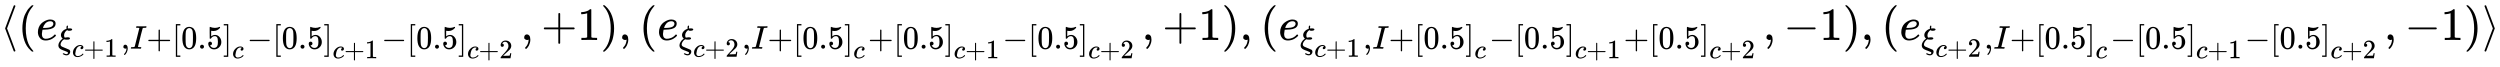 <svg xmlns:xlink="http://www.w3.org/1999/xlink" width="125.329ex" height="3.343ex" style="vertical-align: -1.338ex;" viewBox="0 -863.1 53961.1 1439.2" role="img" focusable="false" xmlns="http://www.w3.org/2000/svg" aria-labelledby="MathJax-SVG-1-Title">
<title id="MathJax-SVG-1-Title">{\displaystyle \langle (e_{\xi _{c+1},I+[0.5]_{c}-[0.5]_{c+1}-[0.5]_{c+2}},+1),(e_{\xi _{c+2},I+[0.5]_{c}+[0.5]_{c+1}-[0.5]_{c+2}},+1),(e_{\xi _{c+1},I+[0.5]_{c}-[0.5]_{c+1}+[0.5]_{c+2}},-1),(e_{\xi _{c+2},I+[0.5]_{c}-[0.5]_{c+1}-[0.5]_{c+2}},-1)\rangle }</title>
<defs aria-hidden="true">
<path stroke-width="1" id="E1-MJMAIN-27E8" d="M333 -232Q332 -239 327 -244T313 -250Q303 -250 296 -240Q293 -233 202 6T110 250T201 494T296 740Q299 745 306 749L309 750Q312 750 313 750Q331 750 333 732Q333 727 243 489Q152 252 152 250T243 11Q333 -227 333 -232Z"></path>
<path stroke-width="1" id="E1-MJMAIN-28" d="M94 250Q94 319 104 381T127 488T164 576T202 643T244 695T277 729T302 750H315H319Q333 750 333 741Q333 738 316 720T275 667T226 581T184 443T167 250T184 58T225 -81T274 -167T316 -220T333 -241Q333 -250 318 -250H315H302L274 -226Q180 -141 137 -14T94 250Z"></path>
<path stroke-width="1" id="E1-MJMATHI-65" d="M39 168Q39 225 58 272T107 350T174 402T244 433T307 442H310Q355 442 388 420T421 355Q421 265 310 237Q261 224 176 223Q139 223 138 221Q138 219 132 186T125 128Q125 81 146 54T209 26T302 45T394 111Q403 121 406 121Q410 121 419 112T429 98T420 82T390 55T344 24T281 -1T205 -11Q126 -11 83 42T39 168ZM373 353Q367 405 305 405Q272 405 244 391T199 357T170 316T154 280T149 261Q149 260 169 260Q282 260 327 284T373 353Z"></path>
<path stroke-width="1" id="E1-MJMATHI-3BE" d="M268 632Q268 704 296 704Q314 704 314 687Q314 682 311 664T308 635T309 620V616H315Q342 619 360 619Q443 619 443 586Q439 548 358 546H344Q326 546 317 549T290 566Q257 550 226 505T195 405Q195 381 201 364T211 342T218 337Q266 347 298 347Q375 347 375 314Q374 297 359 288T327 277T280 275Q234 275 208 283L195 286Q149 260 119 214T88 130Q88 116 90 108Q101 79 129 63T229 20Q238 17 243 15Q337 -21 354 -33Q383 -53 383 -94Q383 -137 351 -171T273 -205Q240 -205 202 -190T158 -167Q156 -163 156 -159Q156 -151 161 -146T176 -140Q182 -140 189 -143Q232 -168 274 -168Q286 -168 292 -165Q313 -151 313 -129Q313 -112 301 -104T232 -75Q214 -68 204 -64Q198 -62 171 -52T136 -38T107 -24T78 -8T56 12T36 37T26 66T21 103Q21 149 55 206T145 301L154 307L148 313Q141 319 136 323T124 338T111 358T103 382T99 413Q99 471 143 524T259 602L271 607Q268 618 268 632Z"></path>
<path stroke-width="1" id="E1-MJMATHI-63" d="M34 159Q34 268 120 355T306 442Q362 442 394 418T427 355Q427 326 408 306T360 285Q341 285 330 295T319 325T330 359T352 380T366 386H367Q367 388 361 392T340 400T306 404Q276 404 249 390Q228 381 206 359Q162 315 142 235T121 119Q121 73 147 50Q169 26 205 26H209Q321 26 394 111Q403 121 406 121Q410 121 419 112T429 98T420 83T391 55T346 25T282 0T202 -11Q127 -11 81 37T34 159Z"></path>
<path stroke-width="1" id="E1-MJMAIN-2B" d="M56 237T56 250T70 270H369V420L370 570Q380 583 389 583Q402 583 409 568V270H707Q722 262 722 250T707 230H409V-68Q401 -82 391 -82H389H387Q375 -82 369 -68V230H70Q56 237 56 250Z"></path>
<path stroke-width="1" id="E1-MJMAIN-31" d="M213 578L200 573Q186 568 160 563T102 556H83V602H102Q149 604 189 617T245 641T273 663Q275 666 285 666Q294 666 302 660V361L303 61Q310 54 315 52T339 48T401 46H427V0H416Q395 3 257 3Q121 3 100 0H88V46H114Q136 46 152 46T177 47T193 50T201 52T207 57T213 61V578Z"></path>
<path stroke-width="1" id="E1-MJMAIN-2C" d="M78 35T78 60T94 103T137 121Q165 121 187 96T210 8Q210 -27 201 -60T180 -117T154 -158T130 -185T117 -194Q113 -194 104 -185T95 -172Q95 -168 106 -156T131 -126T157 -76T173 -3V9L172 8Q170 7 167 6T161 3T152 1T140 0Q113 0 96 17Z"></path>
<path stroke-width="1" id="E1-MJMATHI-49" d="M43 1Q26 1 26 10Q26 12 29 24Q34 43 39 45Q42 46 54 46H60Q120 46 136 53Q137 53 138 54Q143 56 149 77T198 273Q210 318 216 344Q286 624 286 626Q284 630 284 631Q274 637 213 637H193Q184 643 189 662Q193 677 195 680T209 683H213Q285 681 359 681Q481 681 487 683H497Q504 676 504 672T501 655T494 639Q491 637 471 637Q440 637 407 634Q393 631 388 623Q381 609 337 432Q326 385 315 341Q245 65 245 59Q245 52 255 50T307 46H339Q345 38 345 37T342 19Q338 6 332 0H316Q279 2 179 2Q143 2 113 2T65 2T43 1Z"></path>
<path stroke-width="1" id="E1-MJMAIN-5B" d="M118 -250V750H255V710H158V-210H255V-250H118Z"></path>
<path stroke-width="1" id="E1-MJMAIN-30" d="M96 585Q152 666 249 666Q297 666 345 640T423 548Q460 465 460 320Q460 165 417 83Q397 41 362 16T301 -15T250 -22Q224 -22 198 -16T137 16T82 83Q39 165 39 320Q39 494 96 585ZM321 597Q291 629 250 629Q208 629 178 597Q153 571 145 525T137 333Q137 175 145 125T181 46Q209 16 250 16Q290 16 318 46Q347 76 354 130T362 333Q362 478 354 524T321 597Z"></path>
<path stroke-width="1" id="E1-MJMAIN-2E" d="M78 60Q78 84 95 102T138 120Q162 120 180 104T199 61Q199 36 182 18T139 0T96 17T78 60Z"></path>
<path stroke-width="1" id="E1-MJMAIN-35" d="M164 157Q164 133 148 117T109 101H102Q148 22 224 22Q294 22 326 82Q345 115 345 210Q345 313 318 349Q292 382 260 382H254Q176 382 136 314Q132 307 129 306T114 304Q97 304 95 310Q93 314 93 485V614Q93 664 98 664Q100 666 102 666Q103 666 123 658T178 642T253 634Q324 634 389 662Q397 666 402 666Q410 666 410 648V635Q328 538 205 538Q174 538 149 544L139 546V374Q158 388 169 396T205 412T256 420Q337 420 393 355T449 201Q449 109 385 44T229 -22Q148 -22 99 32T50 154Q50 178 61 192T84 210T107 214Q132 214 148 197T164 157Z"></path>
<path stroke-width="1" id="E1-MJMAIN-5D" d="M22 710V750H159V-250H22V-210H119V710H22Z"></path>
<path stroke-width="1" id="E1-MJMAIN-2212" d="M84 237T84 250T98 270H679Q694 262 694 250T679 230H98Q84 237 84 250Z"></path>
<path stroke-width="1" id="E1-MJMAIN-32" d="M109 429Q82 429 66 447T50 491Q50 562 103 614T235 666Q326 666 387 610T449 465Q449 422 429 383T381 315T301 241Q265 210 201 149L142 93L218 92Q375 92 385 97Q392 99 409 186V189H449V186Q448 183 436 95T421 3V0H50V19V31Q50 38 56 46T86 81Q115 113 136 137Q145 147 170 174T204 211T233 244T261 278T284 308T305 340T320 369T333 401T340 431T343 464Q343 527 309 573T212 619Q179 619 154 602T119 569T109 550Q109 549 114 549Q132 549 151 535T170 489Q170 464 154 447T109 429Z"></path>
<path stroke-width="1" id="E1-MJMAIN-29" d="M60 749L64 750Q69 750 74 750H86L114 726Q208 641 251 514T294 250Q294 182 284 119T261 12T224 -76T186 -143T145 -194T113 -227T90 -246Q87 -249 86 -250H74Q66 -250 63 -250T58 -247T55 -238Q56 -237 66 -225Q221 -64 221 250T66 725Q56 737 55 738Q55 746 60 749Z"></path>
<path stroke-width="1" id="E1-MJMAIN-27E9" d="M55 732Q56 739 61 744T75 750Q85 750 92 740Q95 733 186 494T278 250T187 6T92 -240Q85 -250 75 -250Q67 -250 62 -245T55 -232Q55 -227 145 11Q236 248 236 250T145 489Q55 727 55 732Z"></path>
</defs>
<g stroke="currentColor" fill="currentColor" stroke-width="0" transform="matrix(1 0 0 -1 0 0)" aria-hidden="true">
 <use xlink:href="#E1-MJMAIN-27E8" x="0" y="0"></use>
 <use xlink:href="#E1-MJMAIN-28" x="389" y="0"></use>
<g transform="translate(779,0)">
 <use xlink:href="#E1-MJMATHI-65" x="0" y="0"></use>
<g transform="translate(466,-187)">
 <use transform="scale(0.707)" xlink:href="#E1-MJMATHI-3BE" x="0" y="0"></use>
<g transform="translate(310,-175)">
 <use transform="scale(0.574)" xlink:href="#E1-MJMATHI-63" x="0" y="0"></use>
 <use transform="scale(0.574)" xlink:href="#E1-MJMAIN-2B" x="433" y="0"></use>
 <use transform="scale(0.574)" xlink:href="#E1-MJMAIN-31" x="1212" y="0"></use>
</g>
 <use transform="scale(0.707)" xlink:href="#E1-MJMAIN-2C" x="1928" y="0"></use>
 <use transform="scale(0.707)" xlink:href="#E1-MJMATHI-49" x="2207" y="0"></use>
 <use transform="scale(0.707)" xlink:href="#E1-MJMAIN-2B" x="2711" y="0"></use>
 <use transform="scale(0.707)" xlink:href="#E1-MJMAIN-5B" x="3490" y="0"></use>
<g transform="translate(2664,0)">
 <use transform="scale(0.707)" xlink:href="#E1-MJMAIN-30"></use>
 <use transform="scale(0.707)" xlink:href="#E1-MJMAIN-2E" x="500" y="0"></use>
 <use transform="scale(0.707)" xlink:href="#E1-MJMAIN-35" x="779" y="0"></use>
</g>
<g transform="translate(3569,0)">
 <use transform="scale(0.707)" xlink:href="#E1-MJMAIN-5D" x="0" y="0"></use>
 <use transform="scale(0.574)" xlink:href="#E1-MJMATHI-63" x="343" y="-360"></use>
</g>
 <use transform="scale(0.707)" xlink:href="#E1-MJMAIN-2212" x="5778" y="0"></use>
 <use transform="scale(0.707)" xlink:href="#E1-MJMAIN-5B" x="6557" y="0"></use>
<g transform="translate(4833,0)">
 <use transform="scale(0.707)" xlink:href="#E1-MJMAIN-30"></use>
 <use transform="scale(0.707)" xlink:href="#E1-MJMAIN-2E" x="500" y="0"></use>
 <use transform="scale(0.707)" xlink:href="#E1-MJMAIN-35" x="779" y="0"></use>
</g>
<g transform="translate(5738,0)">
 <use transform="scale(0.707)" xlink:href="#E1-MJMAIN-5D" x="0" y="0"></use>
<g transform="translate(196,-207)">
 <use transform="scale(0.574)" xlink:href="#E1-MJMATHI-63" x="0" y="0"></use>
 <use transform="scale(0.574)" xlink:href="#E1-MJMAIN-2B" x="433" y="0"></use>
 <use transform="scale(0.574)" xlink:href="#E1-MJMAIN-31" x="1212" y="0"></use>
</g>
</g>
 <use transform="scale(0.707)" xlink:href="#E1-MJMAIN-2212" x="9884" y="0"></use>
 <use transform="scale(0.707)" xlink:href="#E1-MJMAIN-5B" x="10662" y="0"></use>
<g transform="translate(7736,0)">
 <use transform="scale(0.707)" xlink:href="#E1-MJMAIN-30"></use>
 <use transform="scale(0.707)" xlink:href="#E1-MJMAIN-2E" x="500" y="0"></use>
 <use transform="scale(0.707)" xlink:href="#E1-MJMAIN-35" x="779" y="0"></use>
</g>
<g transform="translate(8641,0)">
 <use transform="scale(0.707)" xlink:href="#E1-MJMAIN-5D" x="0" y="0"></use>
<g transform="translate(196,-207)">
 <use transform="scale(0.574)" xlink:href="#E1-MJMATHI-63" x="0" y="0"></use>
 <use transform="scale(0.574)" xlink:href="#E1-MJMAIN-2B" x="433" y="0"></use>
 <use transform="scale(0.574)" xlink:href="#E1-MJMAIN-32" x="1212" y="0"></use>
</g>
</g>
</g>
</g>
 <use xlink:href="#E1-MJMAIN-2C" x="11237" y="0"></use>
 <use xlink:href="#E1-MJMAIN-2B" x="11682" y="0"></use>
 <use xlink:href="#E1-MJMAIN-31" x="12461" y="0"></use>
 <use xlink:href="#E1-MJMAIN-29" x="12961" y="0"></use>
 <use xlink:href="#E1-MJMAIN-2C" x="13351" y="0"></use>
 <use xlink:href="#E1-MJMAIN-28" x="13796" y="0"></use>
<g transform="translate(14185,0)">
 <use xlink:href="#E1-MJMATHI-65" x="0" y="0"></use>
<g transform="translate(466,-187)">
 <use transform="scale(0.707)" xlink:href="#E1-MJMATHI-3BE" x="0" y="0"></use>
<g transform="translate(310,-175)">
 <use transform="scale(0.574)" xlink:href="#E1-MJMATHI-63" x="0" y="0"></use>
 <use transform="scale(0.574)" xlink:href="#E1-MJMAIN-2B" x="433" y="0"></use>
 <use transform="scale(0.574)" xlink:href="#E1-MJMAIN-32" x="1212" y="0"></use>
</g>
 <use transform="scale(0.707)" xlink:href="#E1-MJMAIN-2C" x="1928" y="0"></use>
 <use transform="scale(0.707)" xlink:href="#E1-MJMATHI-49" x="2207" y="0"></use>
 <use transform="scale(0.707)" xlink:href="#E1-MJMAIN-2B" x="2711" y="0"></use>
 <use transform="scale(0.707)" xlink:href="#E1-MJMAIN-5B" x="3490" y="0"></use>
<g transform="translate(2664,0)">
 <use transform="scale(0.707)" xlink:href="#E1-MJMAIN-30"></use>
 <use transform="scale(0.707)" xlink:href="#E1-MJMAIN-2E" x="500" y="0"></use>
 <use transform="scale(0.707)" xlink:href="#E1-MJMAIN-35" x="779" y="0"></use>
</g>
<g transform="translate(3569,0)">
 <use transform="scale(0.707)" xlink:href="#E1-MJMAIN-5D" x="0" y="0"></use>
 <use transform="scale(0.574)" xlink:href="#E1-MJMATHI-63" x="343" y="-360"></use>
</g>
 <use transform="scale(0.707)" xlink:href="#E1-MJMAIN-2B" x="5778" y="0"></use>
 <use transform="scale(0.707)" xlink:href="#E1-MJMAIN-5B" x="6557" y="0"></use>
<g transform="translate(4833,0)">
 <use transform="scale(0.707)" xlink:href="#E1-MJMAIN-30"></use>
 <use transform="scale(0.707)" xlink:href="#E1-MJMAIN-2E" x="500" y="0"></use>
 <use transform="scale(0.707)" xlink:href="#E1-MJMAIN-35" x="779" y="0"></use>
</g>
<g transform="translate(5738,0)">
 <use transform="scale(0.707)" xlink:href="#E1-MJMAIN-5D" x="0" y="0"></use>
<g transform="translate(196,-207)">
 <use transform="scale(0.574)" xlink:href="#E1-MJMATHI-63" x="0" y="0"></use>
 <use transform="scale(0.574)" xlink:href="#E1-MJMAIN-2B" x="433" y="0"></use>
 <use transform="scale(0.574)" xlink:href="#E1-MJMAIN-31" x="1212" y="0"></use>
</g>
</g>
 <use transform="scale(0.707)" xlink:href="#E1-MJMAIN-2212" x="9884" y="0"></use>
 <use transform="scale(0.707)" xlink:href="#E1-MJMAIN-5B" x="10662" y="0"></use>
<g transform="translate(7736,0)">
 <use transform="scale(0.707)" xlink:href="#E1-MJMAIN-30"></use>
 <use transform="scale(0.707)" xlink:href="#E1-MJMAIN-2E" x="500" y="0"></use>
 <use transform="scale(0.707)" xlink:href="#E1-MJMAIN-35" x="779" y="0"></use>
</g>
<g transform="translate(8641,0)">
 <use transform="scale(0.707)" xlink:href="#E1-MJMAIN-5D" x="0" y="0"></use>
<g transform="translate(196,-207)">
 <use transform="scale(0.574)" xlink:href="#E1-MJMATHI-63" x="0" y="0"></use>
 <use transform="scale(0.574)" xlink:href="#E1-MJMAIN-2B" x="433" y="0"></use>
 <use transform="scale(0.574)" xlink:href="#E1-MJMAIN-32" x="1212" y="0"></use>
</g>
</g>
</g>
</g>
 <use xlink:href="#E1-MJMAIN-2C" x="24644" y="0"></use>
 <use xlink:href="#E1-MJMAIN-2B" x="25089" y="0"></use>
 <use xlink:href="#E1-MJMAIN-31" x="25867" y="0"></use>
 <use xlink:href="#E1-MJMAIN-29" x="26368" y="0"></use>
 <use xlink:href="#E1-MJMAIN-2C" x="26757" y="0"></use>
 <use xlink:href="#E1-MJMAIN-28" x="27203" y="0"></use>
<g transform="translate(27592,0)">
 <use xlink:href="#E1-MJMATHI-65" x="0" y="0"></use>
<g transform="translate(466,-187)">
 <use transform="scale(0.707)" xlink:href="#E1-MJMATHI-3BE" x="0" y="0"></use>
<g transform="translate(310,-175)">
 <use transform="scale(0.574)" xlink:href="#E1-MJMATHI-63" x="0" y="0"></use>
 <use transform="scale(0.574)" xlink:href="#E1-MJMAIN-2B" x="433" y="0"></use>
 <use transform="scale(0.574)" xlink:href="#E1-MJMAIN-31" x="1212" y="0"></use>
</g>
 <use transform="scale(0.707)" xlink:href="#E1-MJMAIN-2C" x="1928" y="0"></use>
 <use transform="scale(0.707)" xlink:href="#E1-MJMATHI-49" x="2207" y="0"></use>
 <use transform="scale(0.707)" xlink:href="#E1-MJMAIN-2B" x="2711" y="0"></use>
 <use transform="scale(0.707)" xlink:href="#E1-MJMAIN-5B" x="3490" y="0"></use>
<g transform="translate(2664,0)">
 <use transform="scale(0.707)" xlink:href="#E1-MJMAIN-30"></use>
 <use transform="scale(0.707)" xlink:href="#E1-MJMAIN-2E" x="500" y="0"></use>
 <use transform="scale(0.707)" xlink:href="#E1-MJMAIN-35" x="779" y="0"></use>
</g>
<g transform="translate(3569,0)">
 <use transform="scale(0.707)" xlink:href="#E1-MJMAIN-5D" x="0" y="0"></use>
 <use transform="scale(0.574)" xlink:href="#E1-MJMATHI-63" x="343" y="-360"></use>
</g>
 <use transform="scale(0.707)" xlink:href="#E1-MJMAIN-2212" x="5778" y="0"></use>
 <use transform="scale(0.707)" xlink:href="#E1-MJMAIN-5B" x="6557" y="0"></use>
<g transform="translate(4833,0)">
 <use transform="scale(0.707)" xlink:href="#E1-MJMAIN-30"></use>
 <use transform="scale(0.707)" xlink:href="#E1-MJMAIN-2E" x="500" y="0"></use>
 <use transform="scale(0.707)" xlink:href="#E1-MJMAIN-35" x="779" y="0"></use>
</g>
<g transform="translate(5738,0)">
 <use transform="scale(0.707)" xlink:href="#E1-MJMAIN-5D" x="0" y="0"></use>
<g transform="translate(196,-207)">
 <use transform="scale(0.574)" xlink:href="#E1-MJMATHI-63" x="0" y="0"></use>
 <use transform="scale(0.574)" xlink:href="#E1-MJMAIN-2B" x="433" y="0"></use>
 <use transform="scale(0.574)" xlink:href="#E1-MJMAIN-31" x="1212" y="0"></use>
</g>
</g>
 <use transform="scale(0.707)" xlink:href="#E1-MJMAIN-2B" x="9884" y="0"></use>
 <use transform="scale(0.707)" xlink:href="#E1-MJMAIN-5B" x="10662" y="0"></use>
<g transform="translate(7736,0)">
 <use transform="scale(0.707)" xlink:href="#E1-MJMAIN-30"></use>
 <use transform="scale(0.707)" xlink:href="#E1-MJMAIN-2E" x="500" y="0"></use>
 <use transform="scale(0.707)" xlink:href="#E1-MJMAIN-35" x="779" y="0"></use>
</g>
<g transform="translate(8641,0)">
 <use transform="scale(0.707)" xlink:href="#E1-MJMAIN-5D" x="0" y="0"></use>
<g transform="translate(196,-207)">
 <use transform="scale(0.574)" xlink:href="#E1-MJMATHI-63" x="0" y="0"></use>
 <use transform="scale(0.574)" xlink:href="#E1-MJMAIN-2B" x="433" y="0"></use>
 <use transform="scale(0.574)" xlink:href="#E1-MJMAIN-32" x="1212" y="0"></use>
</g>
</g>
</g>
</g>
 <use xlink:href="#E1-MJMAIN-2C" x="38051" y="0"></use>
 <use xlink:href="#E1-MJMAIN-2212" x="38496" y="0"></use>
 <use xlink:href="#E1-MJMAIN-31" x="39274" y="0"></use>
 <use xlink:href="#E1-MJMAIN-29" x="39775" y="0"></use>
 <use xlink:href="#E1-MJMAIN-2C" x="40164" y="0"></use>
 <use xlink:href="#E1-MJMAIN-28" x="40609" y="0"></use>
<g transform="translate(40999,0)">
 <use xlink:href="#E1-MJMATHI-65" x="0" y="0"></use>
<g transform="translate(466,-187)">
 <use transform="scale(0.707)" xlink:href="#E1-MJMATHI-3BE" x="0" y="0"></use>
<g transform="translate(310,-175)">
 <use transform="scale(0.574)" xlink:href="#E1-MJMATHI-63" x="0" y="0"></use>
 <use transform="scale(0.574)" xlink:href="#E1-MJMAIN-2B" x="433" y="0"></use>
 <use transform="scale(0.574)" xlink:href="#E1-MJMAIN-32" x="1212" y="0"></use>
</g>
 <use transform="scale(0.707)" xlink:href="#E1-MJMAIN-2C" x="1928" y="0"></use>
 <use transform="scale(0.707)" xlink:href="#E1-MJMATHI-49" x="2207" y="0"></use>
 <use transform="scale(0.707)" xlink:href="#E1-MJMAIN-2B" x="2711" y="0"></use>
 <use transform="scale(0.707)" xlink:href="#E1-MJMAIN-5B" x="3490" y="0"></use>
<g transform="translate(2664,0)">
 <use transform="scale(0.707)" xlink:href="#E1-MJMAIN-30"></use>
 <use transform="scale(0.707)" xlink:href="#E1-MJMAIN-2E" x="500" y="0"></use>
 <use transform="scale(0.707)" xlink:href="#E1-MJMAIN-35" x="779" y="0"></use>
</g>
<g transform="translate(3569,0)">
 <use transform="scale(0.707)" xlink:href="#E1-MJMAIN-5D" x="0" y="0"></use>
 <use transform="scale(0.574)" xlink:href="#E1-MJMATHI-63" x="343" y="-360"></use>
</g>
 <use transform="scale(0.707)" xlink:href="#E1-MJMAIN-2212" x="5778" y="0"></use>
 <use transform="scale(0.707)" xlink:href="#E1-MJMAIN-5B" x="6557" y="0"></use>
<g transform="translate(4833,0)">
 <use transform="scale(0.707)" xlink:href="#E1-MJMAIN-30"></use>
 <use transform="scale(0.707)" xlink:href="#E1-MJMAIN-2E" x="500" y="0"></use>
 <use transform="scale(0.707)" xlink:href="#E1-MJMAIN-35" x="779" y="0"></use>
</g>
<g transform="translate(5738,0)">
 <use transform="scale(0.707)" xlink:href="#E1-MJMAIN-5D" x="0" y="0"></use>
<g transform="translate(196,-207)">
 <use transform="scale(0.574)" xlink:href="#E1-MJMATHI-63" x="0" y="0"></use>
 <use transform="scale(0.574)" xlink:href="#E1-MJMAIN-2B" x="433" y="0"></use>
 <use transform="scale(0.574)" xlink:href="#E1-MJMAIN-31" x="1212" y="0"></use>
</g>
</g>
 <use transform="scale(0.707)" xlink:href="#E1-MJMAIN-2212" x="9884" y="0"></use>
 <use transform="scale(0.707)" xlink:href="#E1-MJMAIN-5B" x="10662" y="0"></use>
<g transform="translate(7736,0)">
 <use transform="scale(0.707)" xlink:href="#E1-MJMAIN-30"></use>
 <use transform="scale(0.707)" xlink:href="#E1-MJMAIN-2E" x="500" y="0"></use>
 <use transform="scale(0.707)" xlink:href="#E1-MJMAIN-35" x="779" y="0"></use>
</g>
<g transform="translate(8641,0)">
 <use transform="scale(0.707)" xlink:href="#E1-MJMAIN-5D" x="0" y="0"></use>
<g transform="translate(196,-207)">
 <use transform="scale(0.574)" xlink:href="#E1-MJMATHI-63" x="0" y="0"></use>
 <use transform="scale(0.574)" xlink:href="#E1-MJMAIN-2B" x="433" y="0"></use>
 <use transform="scale(0.574)" xlink:href="#E1-MJMAIN-32" x="1212" y="0"></use>
</g>
</g>
</g>
</g>
 <use xlink:href="#E1-MJMAIN-2C" x="51457" y="0"></use>
 <use xlink:href="#E1-MJMAIN-2212" x="51903" y="0"></use>
 <use xlink:href="#E1-MJMAIN-31" x="52681" y="0"></use>
 <use xlink:href="#E1-MJMAIN-29" x="53182" y="0"></use>
 <use xlink:href="#E1-MJMAIN-27E9" x="53571" y="0"></use>
</g>
</svg>